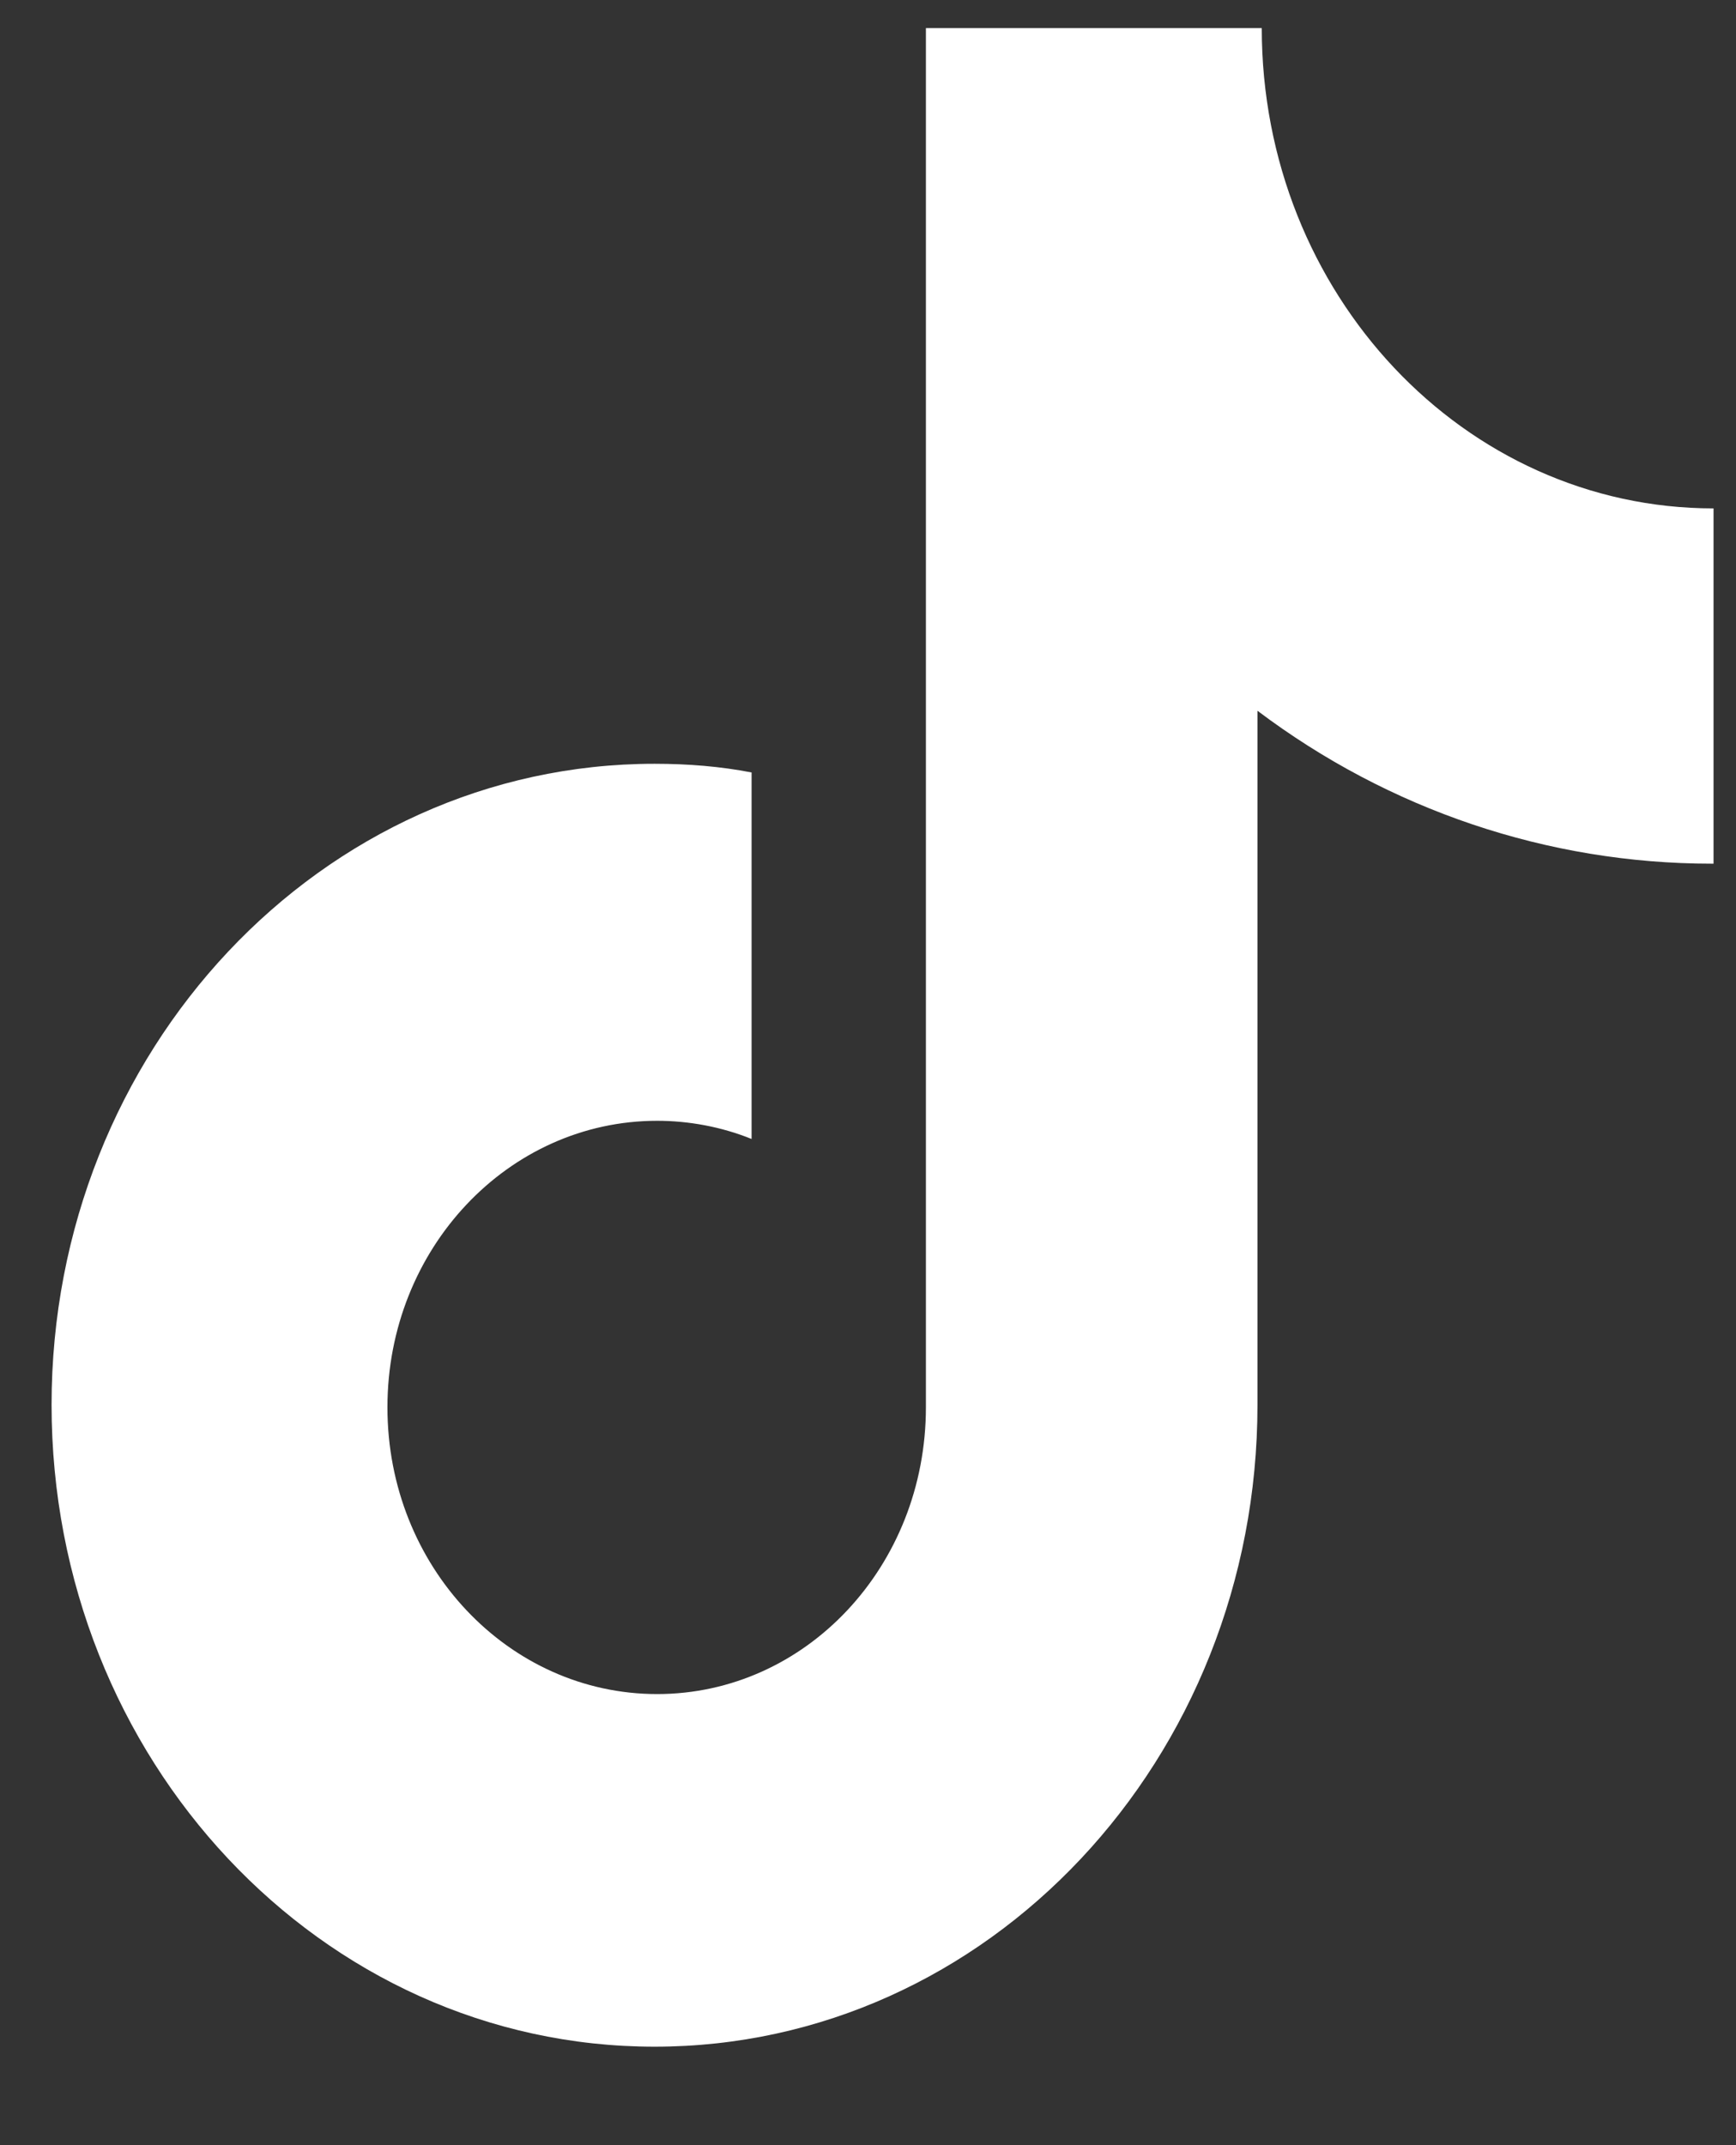 <svg 
 xmlns="http://www.w3.org/2000/svg"
 xmlns:xlink="http://www.w3.org/1999/xlink"
 width="17px" height="21px">
<rect width="100%" height="100%" fill="#333333" stroke="none"/>
<path fill-rule="evenodd"  fill="rgb(255, 255, 255)"
 d="M12.356,0.275 L9.067,0.275 L9.067,13.777 C9.067,15.334 7.890,16.584 6.435,16.584 C4.980,16.584 3.794,15.334 3.794,13.777 C3.794,12.222 4.980,10.972 6.435,10.972 C6.746,10.972 7.066,11.031 7.360,11.150 L7.360,7.562 C7.057,7.503 6.738,7.477 6.410,7.477 C3.146,7.477 0.505,10.291 0.505,13.752 C0.505,17.222 3.146,20.036 6.410,20.036 C9.673,20.036 12.314,17.222 12.314,13.752 L12.314,6.958 C13.601,7.928 15.157,8.455 16.763,8.455 L16.780,8.455 L16.780,4.977 C14.341,4.977 12.356,2.877 12.356,0.275 Z"/>
</svg>